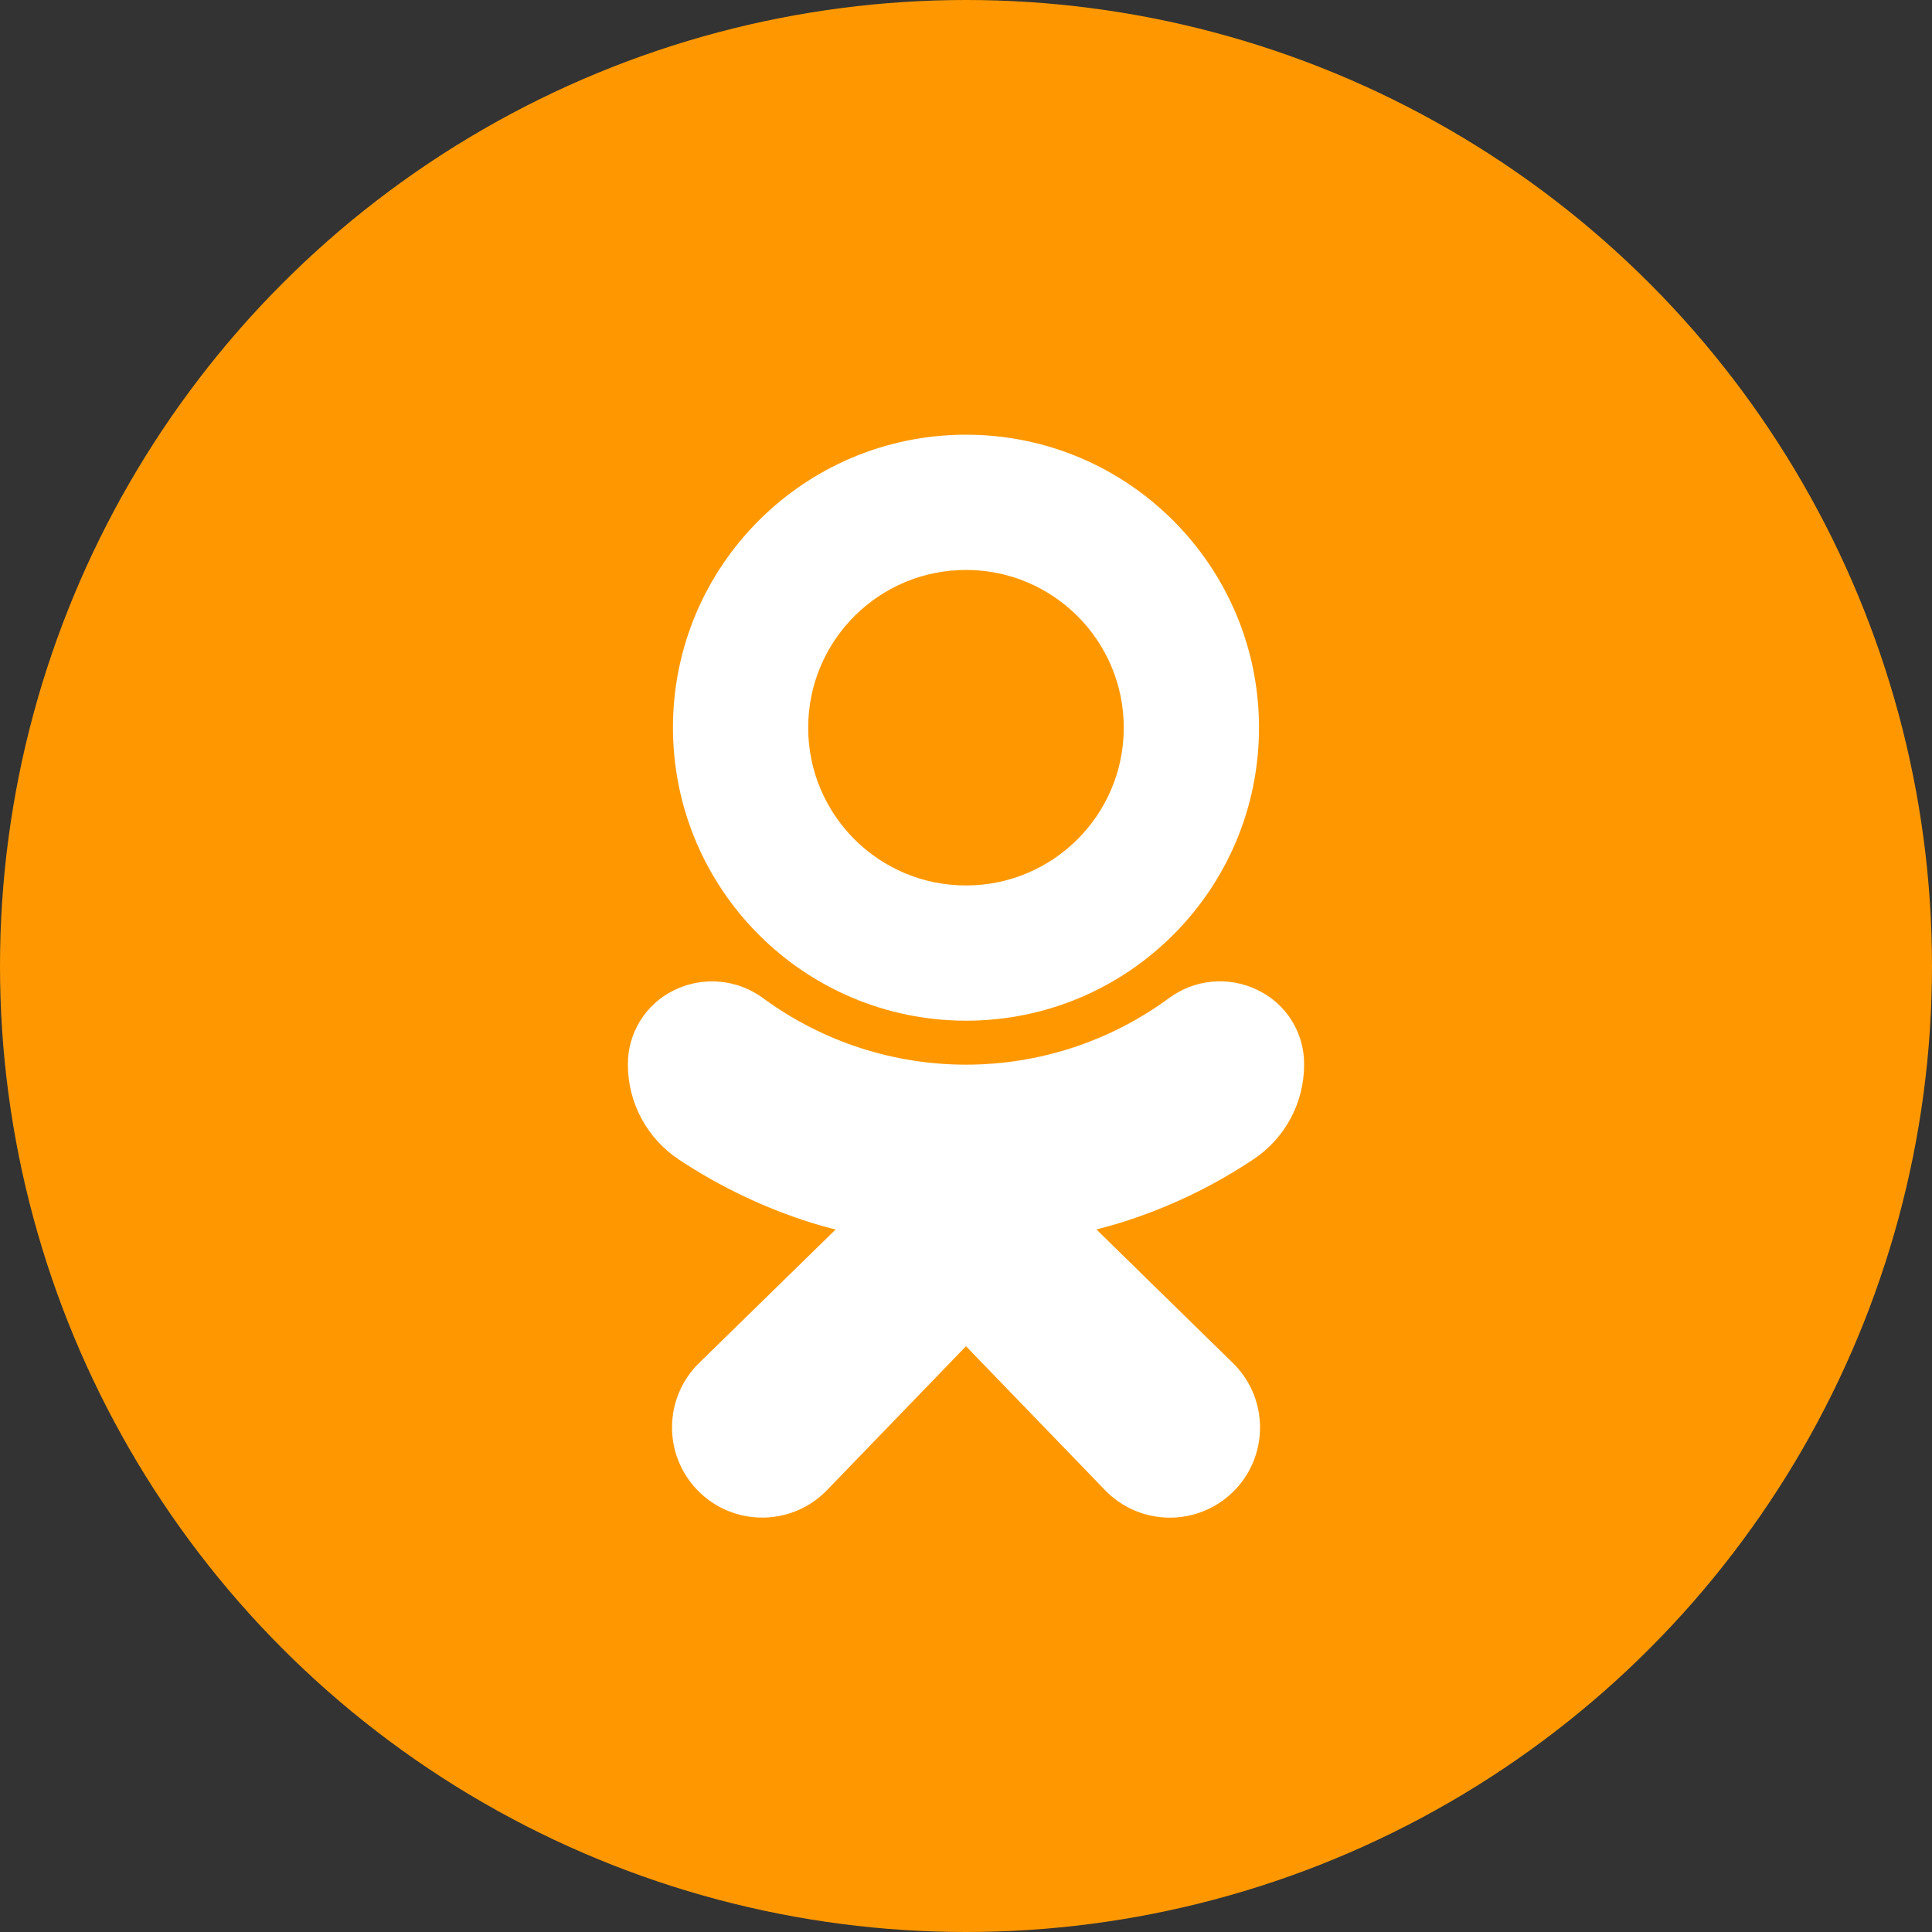 <?xml version="1.0" encoding="UTF-8"?> <svg xmlns="http://www.w3.org/2000/svg" width="35" height="35" viewBox="0 0 35 35" fill="none"><rect x="0" y="0" width="35" height="35" fill="#333333" stroke="none"/> <circle cx="17.5" cy="17.5" r="17.5" fill="#FF9800"></circle> <path d="M17.5 18.491C20.431 18.491 22.808 16.115 22.808 13.183C22.808 10.252 20.431 7.875 17.5 7.875C14.568 7.875 12.191 10.252 12.191 13.183C12.195 16.113 14.569 18.488 17.5 18.491ZM17.5 10.325C19.078 10.325 20.358 11.605 20.358 13.183C20.358 14.762 19.078 16.041 17.5 16.041C15.921 16.041 14.641 14.762 14.641 13.183C14.641 11.605 15.921 10.325 17.5 10.325Z" fill="white"></path> <path d="M22.7 21.007C23.276 20.628 23.624 19.983 23.625 19.293C23.633 18.719 23.309 18.193 22.794 17.941C22.265 17.677 21.632 17.736 21.161 18.094C18.98 19.685 16.021 19.685 13.84 18.094C13.368 17.738 12.736 17.678 12.207 17.941C11.692 18.193 11.368 18.719 11.375 19.292C11.376 19.982 11.724 20.626 12.3 21.007C13.04 21.498 13.846 21.883 14.693 22.15C14.837 22.195 14.985 22.236 15.138 22.274L12.67 24.687C12.023 25.315 12.007 26.349 12.636 26.997C13.264 27.644 14.298 27.66 14.945 27.032C14.959 27.019 14.972 27.005 14.985 26.992L17.5 24.388L20.02 26.997C20.648 27.645 21.682 27.661 22.33 27.034C22.978 26.406 22.994 25.372 22.366 24.724C22.353 24.71 22.34 24.697 22.326 24.684L19.863 22.273C20.016 22.234 20.165 22.192 20.309 22.148C21.156 21.883 21.961 21.499 22.7 21.007Z" fill="white"></path> </svg> 